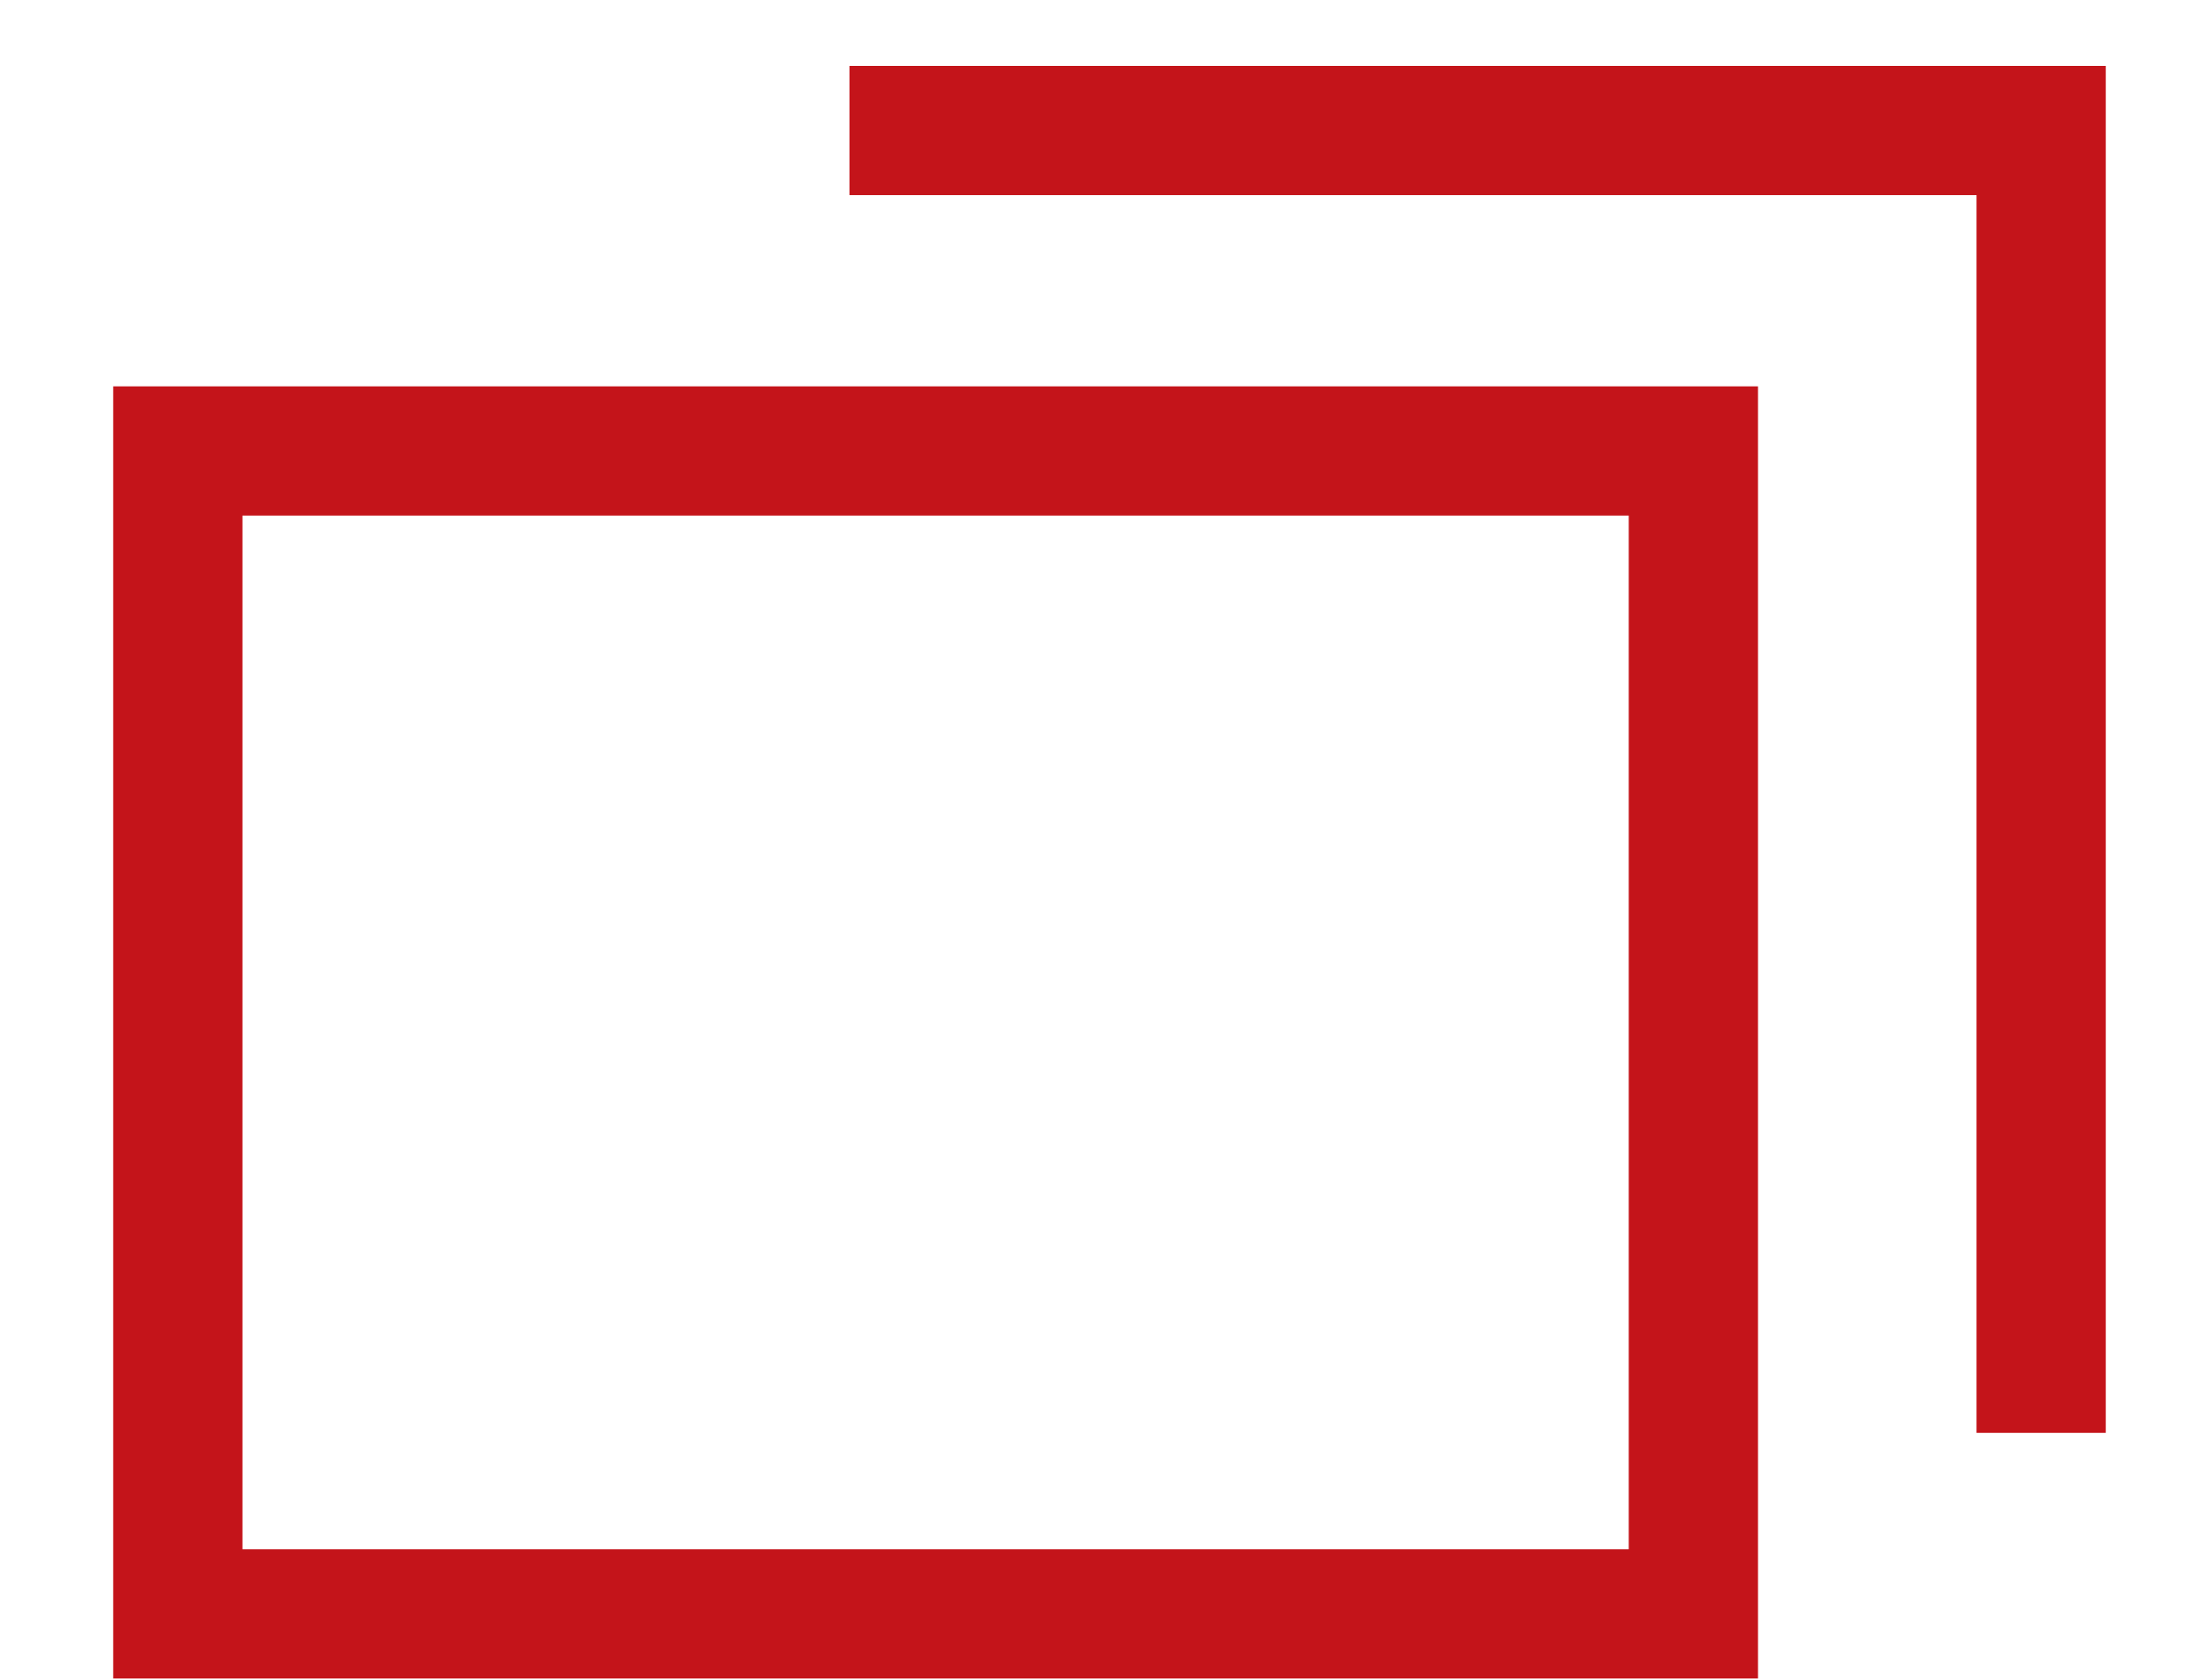 <svg width="17" height="13" viewBox="0 0 17 13" fill="none" xmlns="http://www.w3.org/2000/svg">
<rect x="1.376" y="3.49" width="11.727" height="9" stroke="#C4141A"/>
<path d="M6.573 1.01H15.794V11.089" stroke="#C4141A"/>
</svg>
